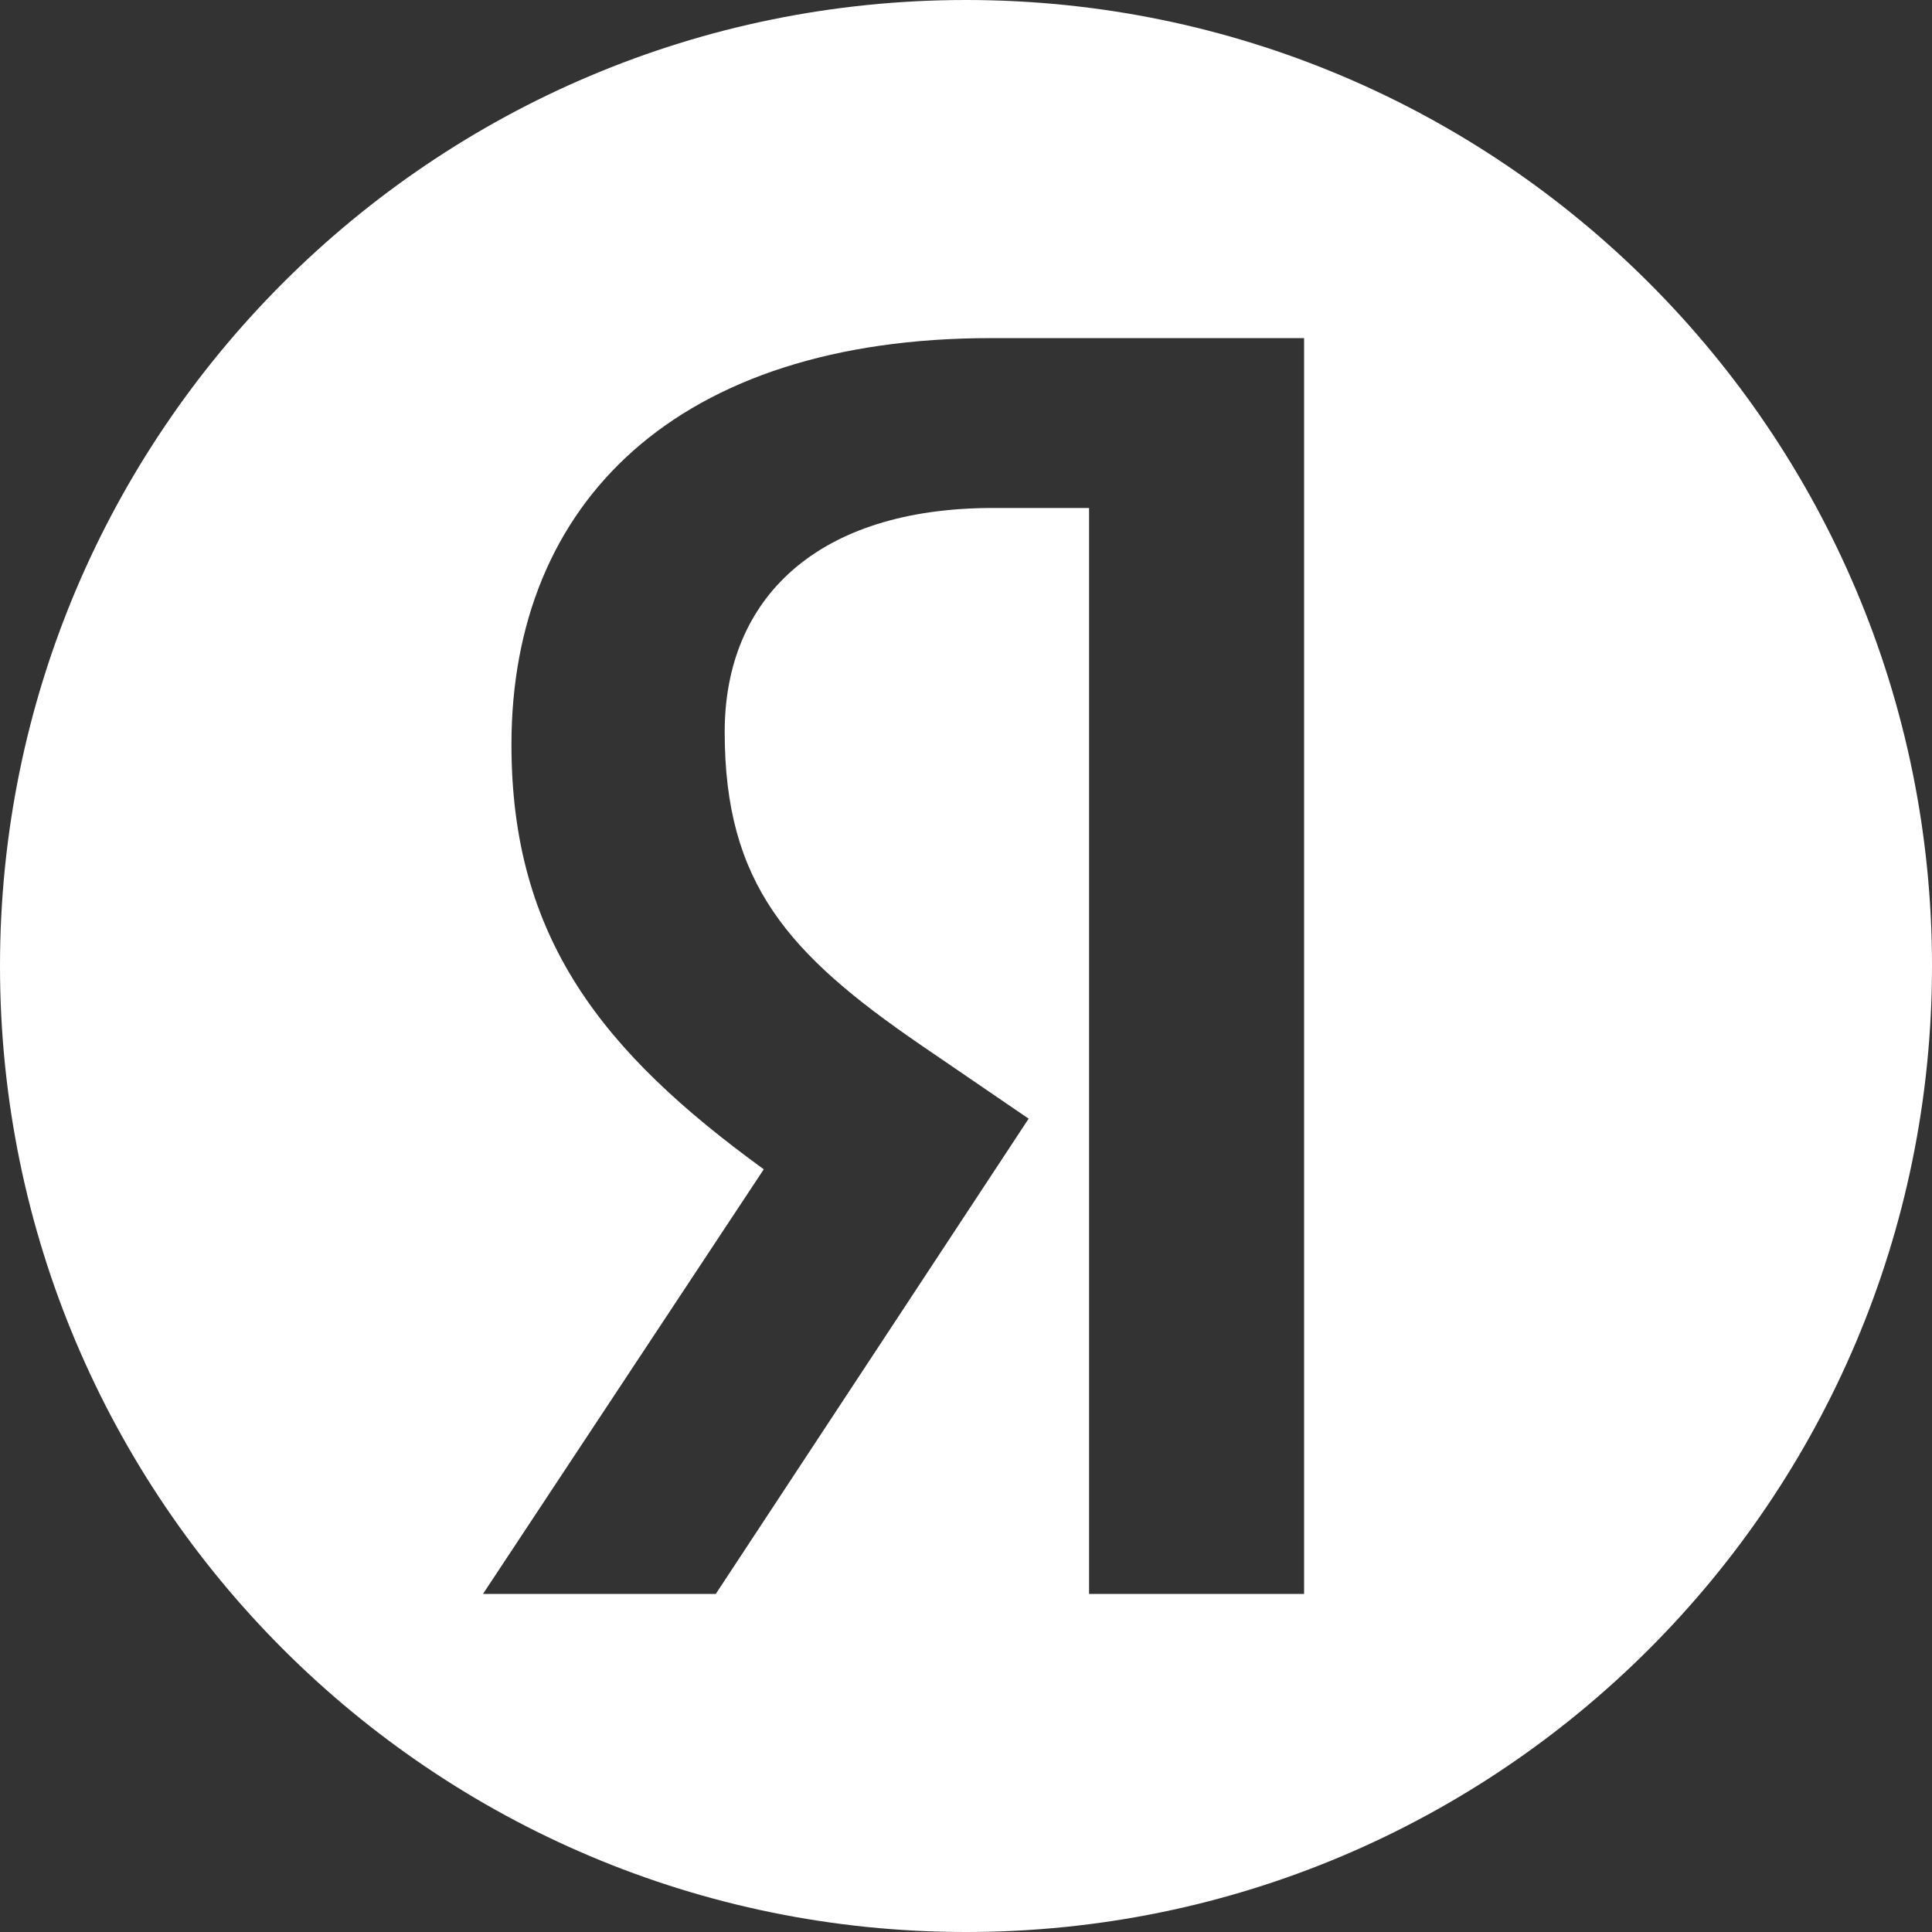 <svg width="40" height="40" viewBox="0 0 40 40" fill="none" xmlns="http://www.w3.org/2000/svg">
<rect x="0" y="0" width="40" height="40" fill="#333333" stroke="none"/>
<path d="M20 0C31.046 0 40 8.954 40 20C40 31.046 31.046 40 20 40C8.954 40 0 31.046 0 20C0 8.954 8.954 0 20 0ZM20.523 7C14.011 7 10.589 10.404 10.589 15.417C10.589 19.42 12.465 21.777 15.813 24.209L10 33H14.82L21.297 23.161L19.052 21.627C16.329 19.757 15.004 18.298 15.004 15.155C15.004 12.387 16.918 10.517 20.561 10.517H22.548V33H27V7H20.523Z" fill="white"/>
</svg>
